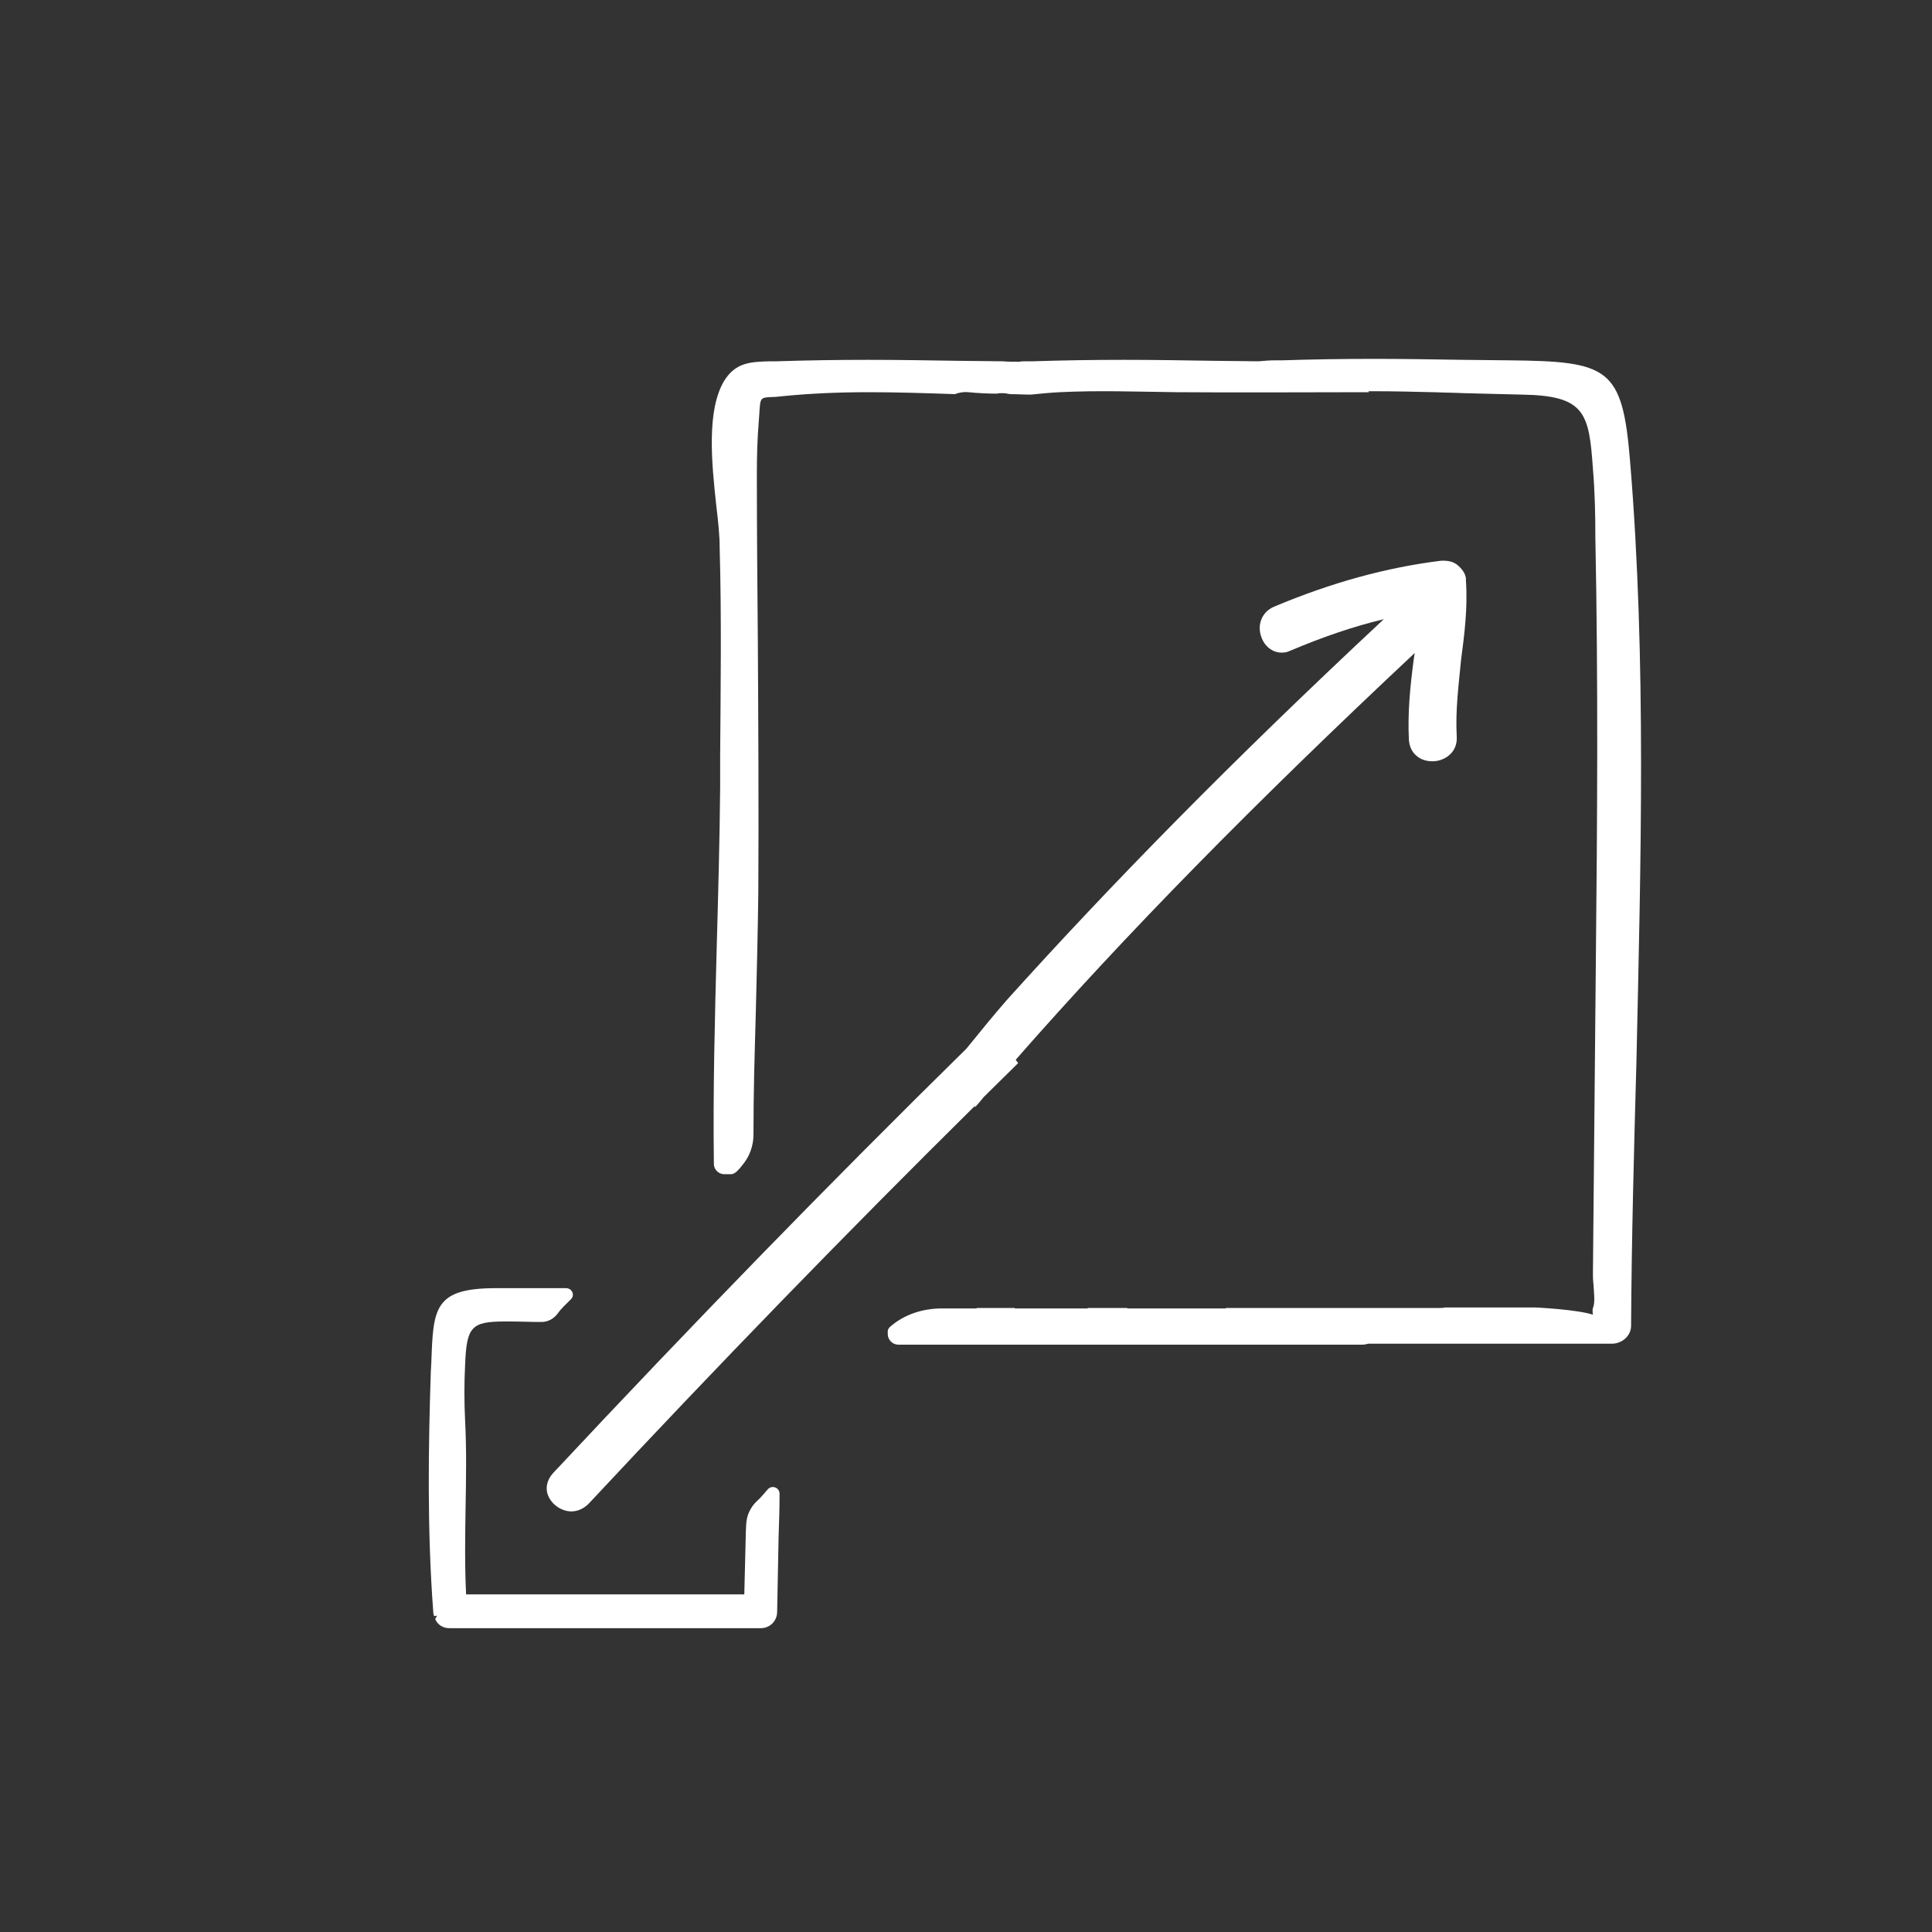 <?xml version="1.0" encoding="utf-8"?>
<!-- Generator: Adobe Illustrator 28.2.0, SVG Export Plug-In . SVG Version: 6.00 Build 0)  -->
<svg version="1.1" id="Capa_1" xmlns="http://www.w3.org/2000/svg" xmlns:xlink="http://www.w3.org/1999/xlink" x="0px" y="0px"
	 viewBox="0 0 400 400" style="enable-background:new 0 0 400 400;" xml:space="preserve">
<rect x="0" y="0" width="400" height="400" fill="#333333" stroke="none"/>
<style type="text/css">
	.st0{fill:#FFFFFF;}
</style>
<g>
	<path class="st0" d="M156.7,310.8c-1.3,1.2-2.1,2.9-2.2,4.7c0,0.5-0.1,1.2-0.1,2.4c-0.1,4.1-0.2,8.1-0.3,12.2H96.5
		c-0.3-6.1-0.2-12.3-0.1-18.3c0.1-5.8,0.2-11.7-0.1-17.6c-0.2-4-0.2-7.8,0-11.7c0.3-7.8,1.3-8.9,8.2-8.9h1.2c2,0,4,0.1,6.1,0.1
		l0.3,0c1.4,0,2.6-0.7,3.4-1.8c0.7-1,1.8-2,2.7-2.9c0.9-0.9,0.2-2.3-1-2.3c-3.3,0-6.7,0-10,0h-4.5c-12.9,0-13,4.2-13.4,15.4
		l-0.1,1.8c-0.5,15-0.8,32.7,0.5,49.8c0,0.4,0.1,0.7,0.2,0.9l0.6-0.1l-0.4,0.7c0.5,1.2,1.6,1.9,3,1.9h64.4c1.9,0,3.4-1.5,3.4-3.4
		c0.1-5.2,0.2-10.4,0.3-15.5c0.1-2.9,0.2-5.9,0.2-8.9c0-1.3-1.5-1.9-2.4-1C158.2,309.2,157.5,310.1,156.7,310.8z"/>
	<path class="st0" d="M337.5,95.6c-1.6-19.6-4.4-20.8-25.4-21l-9.3-0.1c-6.1-0.1-12.4-0.2-18.5-0.2c-6.4,0-12.6,0.1-18.8,0.3h-1.3
		c-1.3,0-2.5,0.1-3.6,0.2c0,0-0.1,0-0.1,0l-9.3-0.1c-6.1-0.1-12.4-0.2-18.5-0.2c-6.4,0-12.6,0.1-18.8,0.3h-1.3c-0.6,0-1.1,0-1.6,0.1
		c-1.1,0-2.2,0-3.5-0.1l-9.3-0.1c-6.1-0.1-12.4-0.2-18.5-0.2c-6.4,0-12.6,0.1-18.8,0.3h-1.3c-4.2,0.1-7.3,0.2-9.7,4.1
		c-3.6,6.1-2.6,16.7-1.6,25.8c0.4,3.3,0.7,6.2,0.7,8.7c0.4,14.4,0.2,29.1,0.1,43.1v6.6c-0.1,10.8-0.4,21.7-0.7,32.6
		c-0.4,14.9-0.8,30.1-0.6,45.3c0,1.2,1.1,2.2,2.3,2.1c0.4,0,0.8,0,1.3,0c0.8,0,1.6-1,2.4-2c1.4-1.7,2.2-3.9,2.2-6.2
		c0-9.2,0.2-15,0.5-26c0.2-8.1,0.4-16.1,0.5-24.1c0.1-17.4,0-35.2-0.1-52.3c-0.1-11.5-0.2-23-0.2-34.5c0-3.6,0.1-7.2,0.4-10.8
		l0.1-1.4c0.2-3.5,0.2-3.5,2.6-3.6c0.7,0,1.5-0.1,2.5-0.2c5.1-0.5,10.8-0.8,17.7-0.8c5.8,0,11.8,0.2,17.7,0.4
		c0.8-0.3,1.7-0.5,2.8-0.4c2,0.2,4,0.3,5.9,0.3c0.4-0.1,0.7-0.1,1.1-0.1c0.6,0,1.1,0.1,1.6,0.2c1.4,0,2.9,0.1,4.3,0.1
		c2-0.2,4-0.4,6-0.5c8.1-0.4,16.1-0.1,24.2,0c13.3,0.1,26.6,0,39.8,0c0-0.1-0.1-0.2-0.1-0.2c0.4,0,0.9,0,1.3,0c4,0,8,0.1,12,0.2
		c0,0,0.1,0,0.1,0c0.1,0,0.2,0,0.3,0c2,0.1,4.1,0.1,6.1,0.2c4.1,0.1,8.1,0.2,12,0.3c13.1,0.2,13.9,3.8,14.7,15.4
		c0.4,4.7,0.5,9.4,0.5,14.2c0.6,29.3,0.4,59,0.1,87.9l-0.6,64.4c0,0.5,0,1.4,0.1,2.2c0.1,1.7,0.4,3.9-0.1,5c-0.1,0.3-0.1,0.9,0,1.4
		c-3.3-1.1-11.8-1.5-11.9-1.5h-18.7c-0.4,0.1-0.8,0.1-1.2,0.1h-44.2c0,0,0,0.1,0,0.1h-20.4c0,0,0-0.1,0-0.1h-8.2c0,0,0,0.1,0,0.1
		h-15.1c0,0,0-0.1,0-0.1h-7.9c0,0,0,0.1,0,0.1H195c-3.9,0-7.7,1.2-10.6,3.7c-0.4,0.3-0.6,0.7-0.6,1c0,0.2,0,0.4,0,0.6
		c0,1.2,1,2.2,2.2,2.2h96c0.5,0,0.9-0.1,1.3-0.2h50.4c2.2,0,4-1.7,4-3.7c0.1-18.1,0.6-36.5,1.1-54.5
		C339.7,179.2,340.9,136.7,337.5,95.6z"/>
	<path class="st0" d="M302,117.2c-0.9-0.9-2.2-1.2-3.7-1.1c-11.3,1.4-22.6,4.5-34.5,9.5c-2.6,1.1-3.4,3.7-2.8,5.8
		c0.6,2.4,2.6,3.9,4.7,3.7c0.6,0,1-0.2,1.5-0.4c6.6-2.8,13-5,19.3-6.5c-31.5,29.4-56.3,54.7-78.1,78.9c-2.7,3.1-5.3,6.3-7.9,9.5
		c-0.1,0.2-0.3,0.3-0.4,0.5c-28.2,27.7-56.9,57.2-85.6,87.9c-1.3,1.4-1.7,3.3-0.9,4.9c0.9,1.9,3.1,3.2,5.1,3
		c1.1-0.1,2.2-0.6,3.2-1.6c26.6-28.5,53.4-56.1,79.9-82.3c0,0.1,0.1,0.2,0.1,0.2c0.6-0.7,1.2-1.3,1.7-2c2.4-2.4,4.8-4.7,7.2-7.1
		c-0.2-0.2-0.3-0.4-0.5-0.7c22.7-25.9,49.2-52.9,82.6-84.2l-0.2,1.3c-0.7,5.3-1.3,11-1,16.7c0.1,1.3,0.6,2.5,1.6,3.3
		c0.9,0.8,2.2,1.2,3.7,1.1c2.4-0.2,4.8-2,4.6-5.1c-0.3-5.4,0.4-10.7,0.9-15.9c0.7-5.3,1.4-10.8,1-16.4
		C303.6,119.2,303,118.1,302,117.2z"/>
</g>
</svg>
